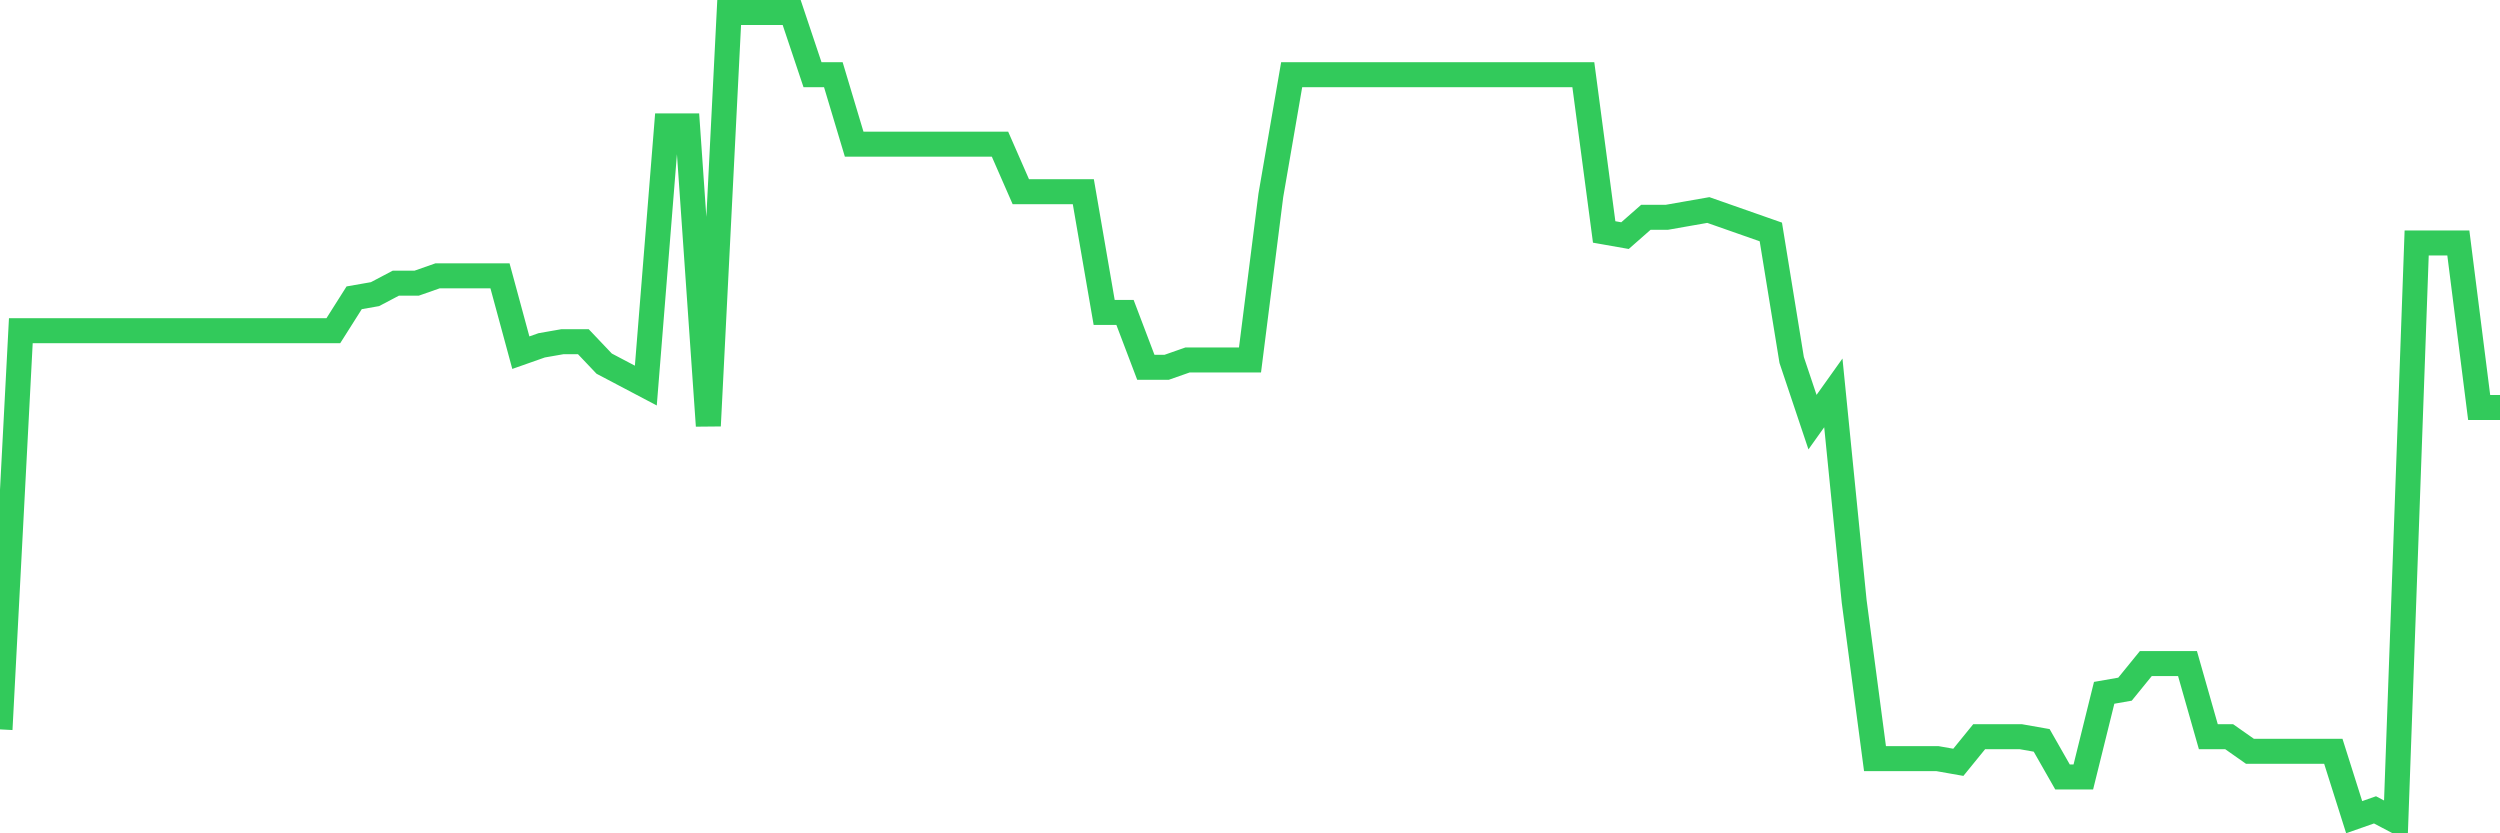 <svg
  xmlns="http://www.w3.org/2000/svg"
  xmlns:xlink="http://www.w3.org/1999/xlink"
  width="120"
  height="40"
  viewBox="0 0 120 40"
  preserveAspectRatio="none"
>
  <polyline
    points="0,35.011 1,15.874 2,15.874 3,15.874 4,15.874 5,15.874 6,15.874 7,15.874 8,15.874 9,15.874 10,15.874 11,15.874 12,15.874 13,15.874 14,15.874 15,15.874 16,15.874 17,14.294 18,14.119 19,13.592 20,13.592 21,13.241 22,13.241 23,13.241 24,13.241 25,16.928 26,16.576 27,16.401 28,16.401 29,17.454 30,17.981 31,18.508 32,6.043 33,6.043 34,20.439 35,0.6 36,0.6 37,0.6 38,0.6 39,3.585 40,3.585 41,6.92 42,6.92 43,6.92 44,6.92 45,6.92 46,6.92 47,6.92 48,6.92 49,9.203 50,9.203 51,9.203 52,9.203 53,14.996 54,14.996 55,17.63 56,17.63 57,17.279 58,17.279 59,17.279 60,17.279 61,9.378 62,3.585 63,3.585 64,3.585 65,3.585 66,3.585 67,3.585 68,3.585 69,3.585 70,3.585 71,3.585 72,3.585 73,3.585 74,3.585 75,3.585 76,3.585 77,11.134 78,11.31 79,10.432 80,10.432 81,10.256 82,10.081 83,10.432 84,10.783 85,11.134 86,17.279 87,20.263 88,18.859 89,28.866 90,36.415 91,36.415 92,36.415 93,36.415 94,36.591 95,35.362 96,35.362 97,35.362 98,35.538 99,37.293 100,37.293 101,33.255 102,33.08 103,31.851 104,31.851 105,31.851 106,35.362 107,35.362 108,36.064 109,36.064 110,36.064 111,36.064 112,36.064 113,39.224 114,38.873 115,39.4 116,11.661 117,11.661 118,11.661 119,19.561 120,19.561"
    fill="none"
    stroke="#32ca5b"
    stroke-width="1.2"
  >
  </polyline>
</svg>